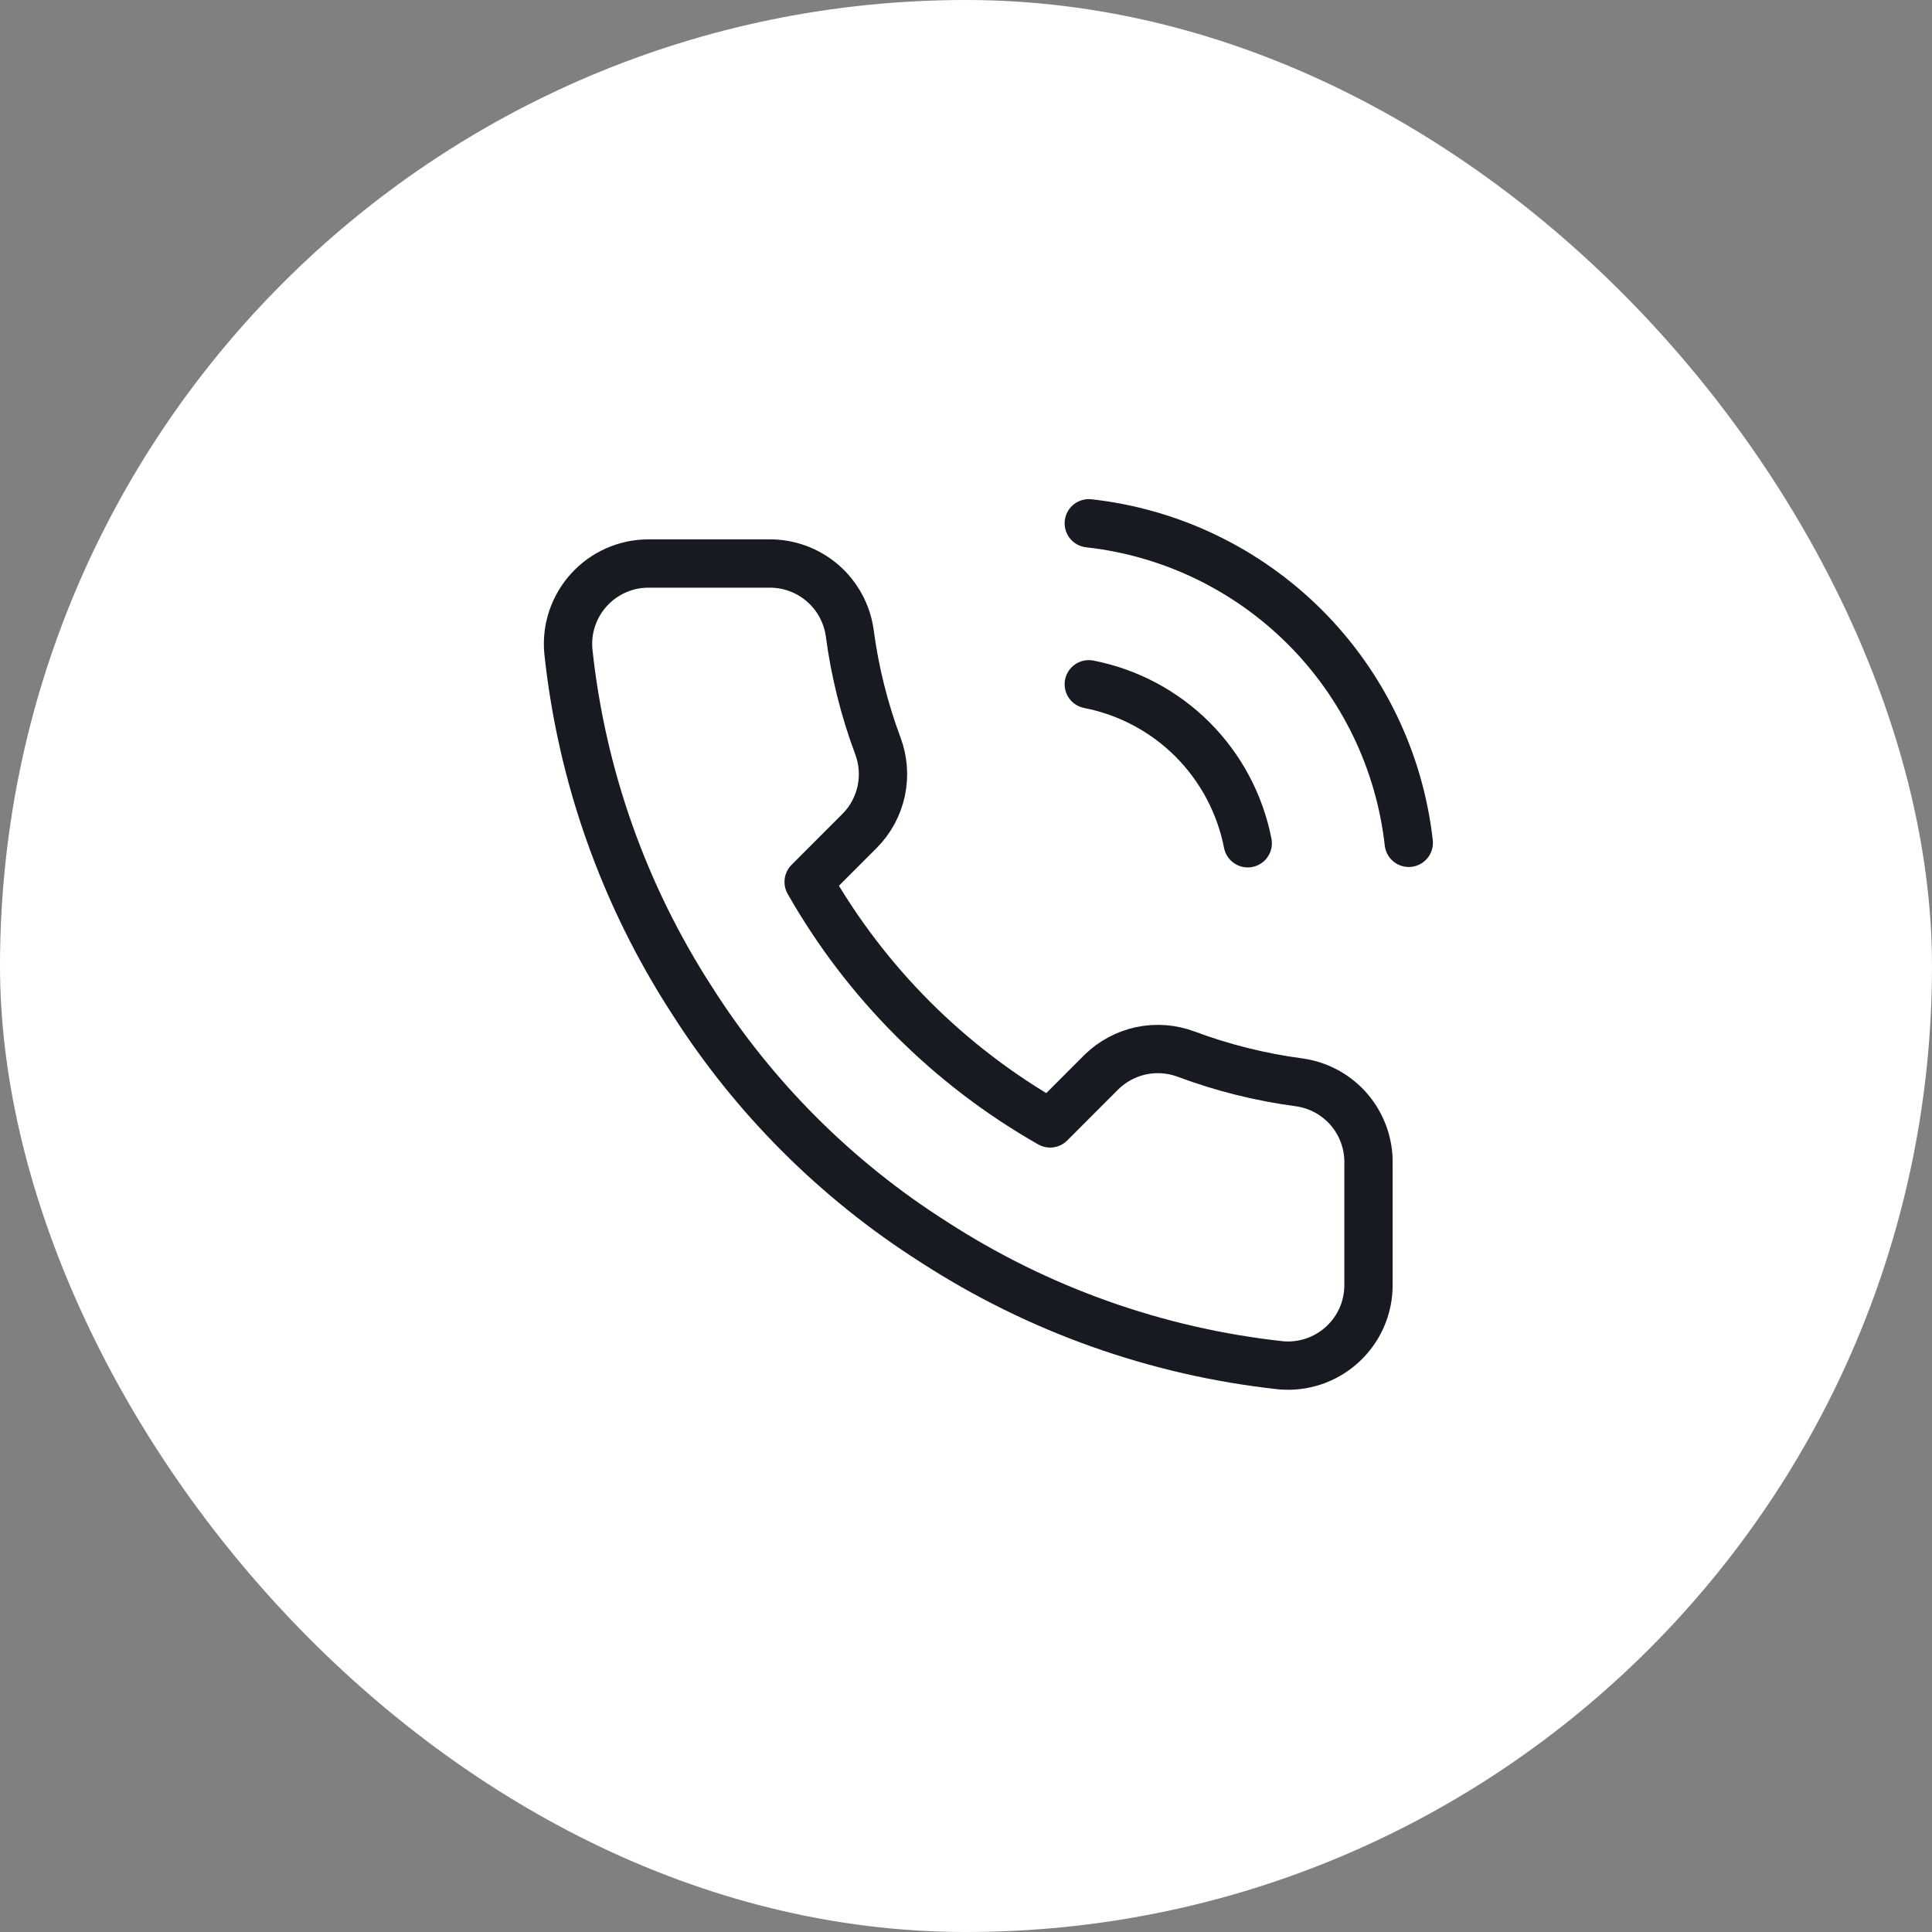 <?xml version="1.0" encoding="UTF-8"?> <svg xmlns="http://www.w3.org/2000/svg" width="40" height="40" viewBox="0 0 40 40" fill="none"><rect x="0" y="0" width="40" height="40" fill="#808080" stroke="none"/> <rect width="40" height="40" rx="20" fill="white"></rect> <path d="M22.542 14.167C23.356 14.326 24.104 14.724 24.69 15.31C25.276 15.896 25.674 16.645 25.833 17.459M22.542 10.834C24.233 11.021 25.81 11.779 27.014 12.981C28.217 14.183 28.977 15.759 29.167 17.45M28.333 24.1V26.6C28.334 26.832 28.287 27.062 28.194 27.275C28.101 27.487 27.964 27.678 27.793 27.835C27.622 27.992 27.421 28.111 27.201 28.186C26.981 28.26 26.748 28.288 26.517 28.267C23.952 27.988 21.489 27.112 19.325 25.709C17.311 24.429 15.604 22.722 14.325 20.709C12.917 18.535 12.04 16.059 11.767 13.483C11.746 13.253 11.773 13.021 11.847 12.802C11.921 12.582 12.04 12.381 12.196 12.21C12.352 12.039 12.541 11.902 12.753 11.809C12.965 11.715 13.194 11.667 13.425 11.667H15.925C16.329 11.663 16.721 11.806 17.028 12.07C17.335 12.334 17.535 12.7 17.592 13.1C17.697 13.9 17.893 14.686 18.175 15.442C18.287 15.74 18.311 16.064 18.245 16.376C18.178 16.688 18.024 16.974 17.8 17.2L16.742 18.259C17.928 20.345 19.655 22.072 21.742 23.259L22.8 22.2C23.027 21.976 23.313 21.822 23.624 21.755C23.936 21.689 24.26 21.713 24.558 21.825C25.314 22.107 26.1 22.303 26.9 22.409C27.305 22.466 27.674 22.669 27.939 22.981C28.203 23.293 28.343 23.692 28.333 24.1Z" stroke="#181A21" stroke-linecap="round" stroke-linejoin="round"></path> </svg> 
